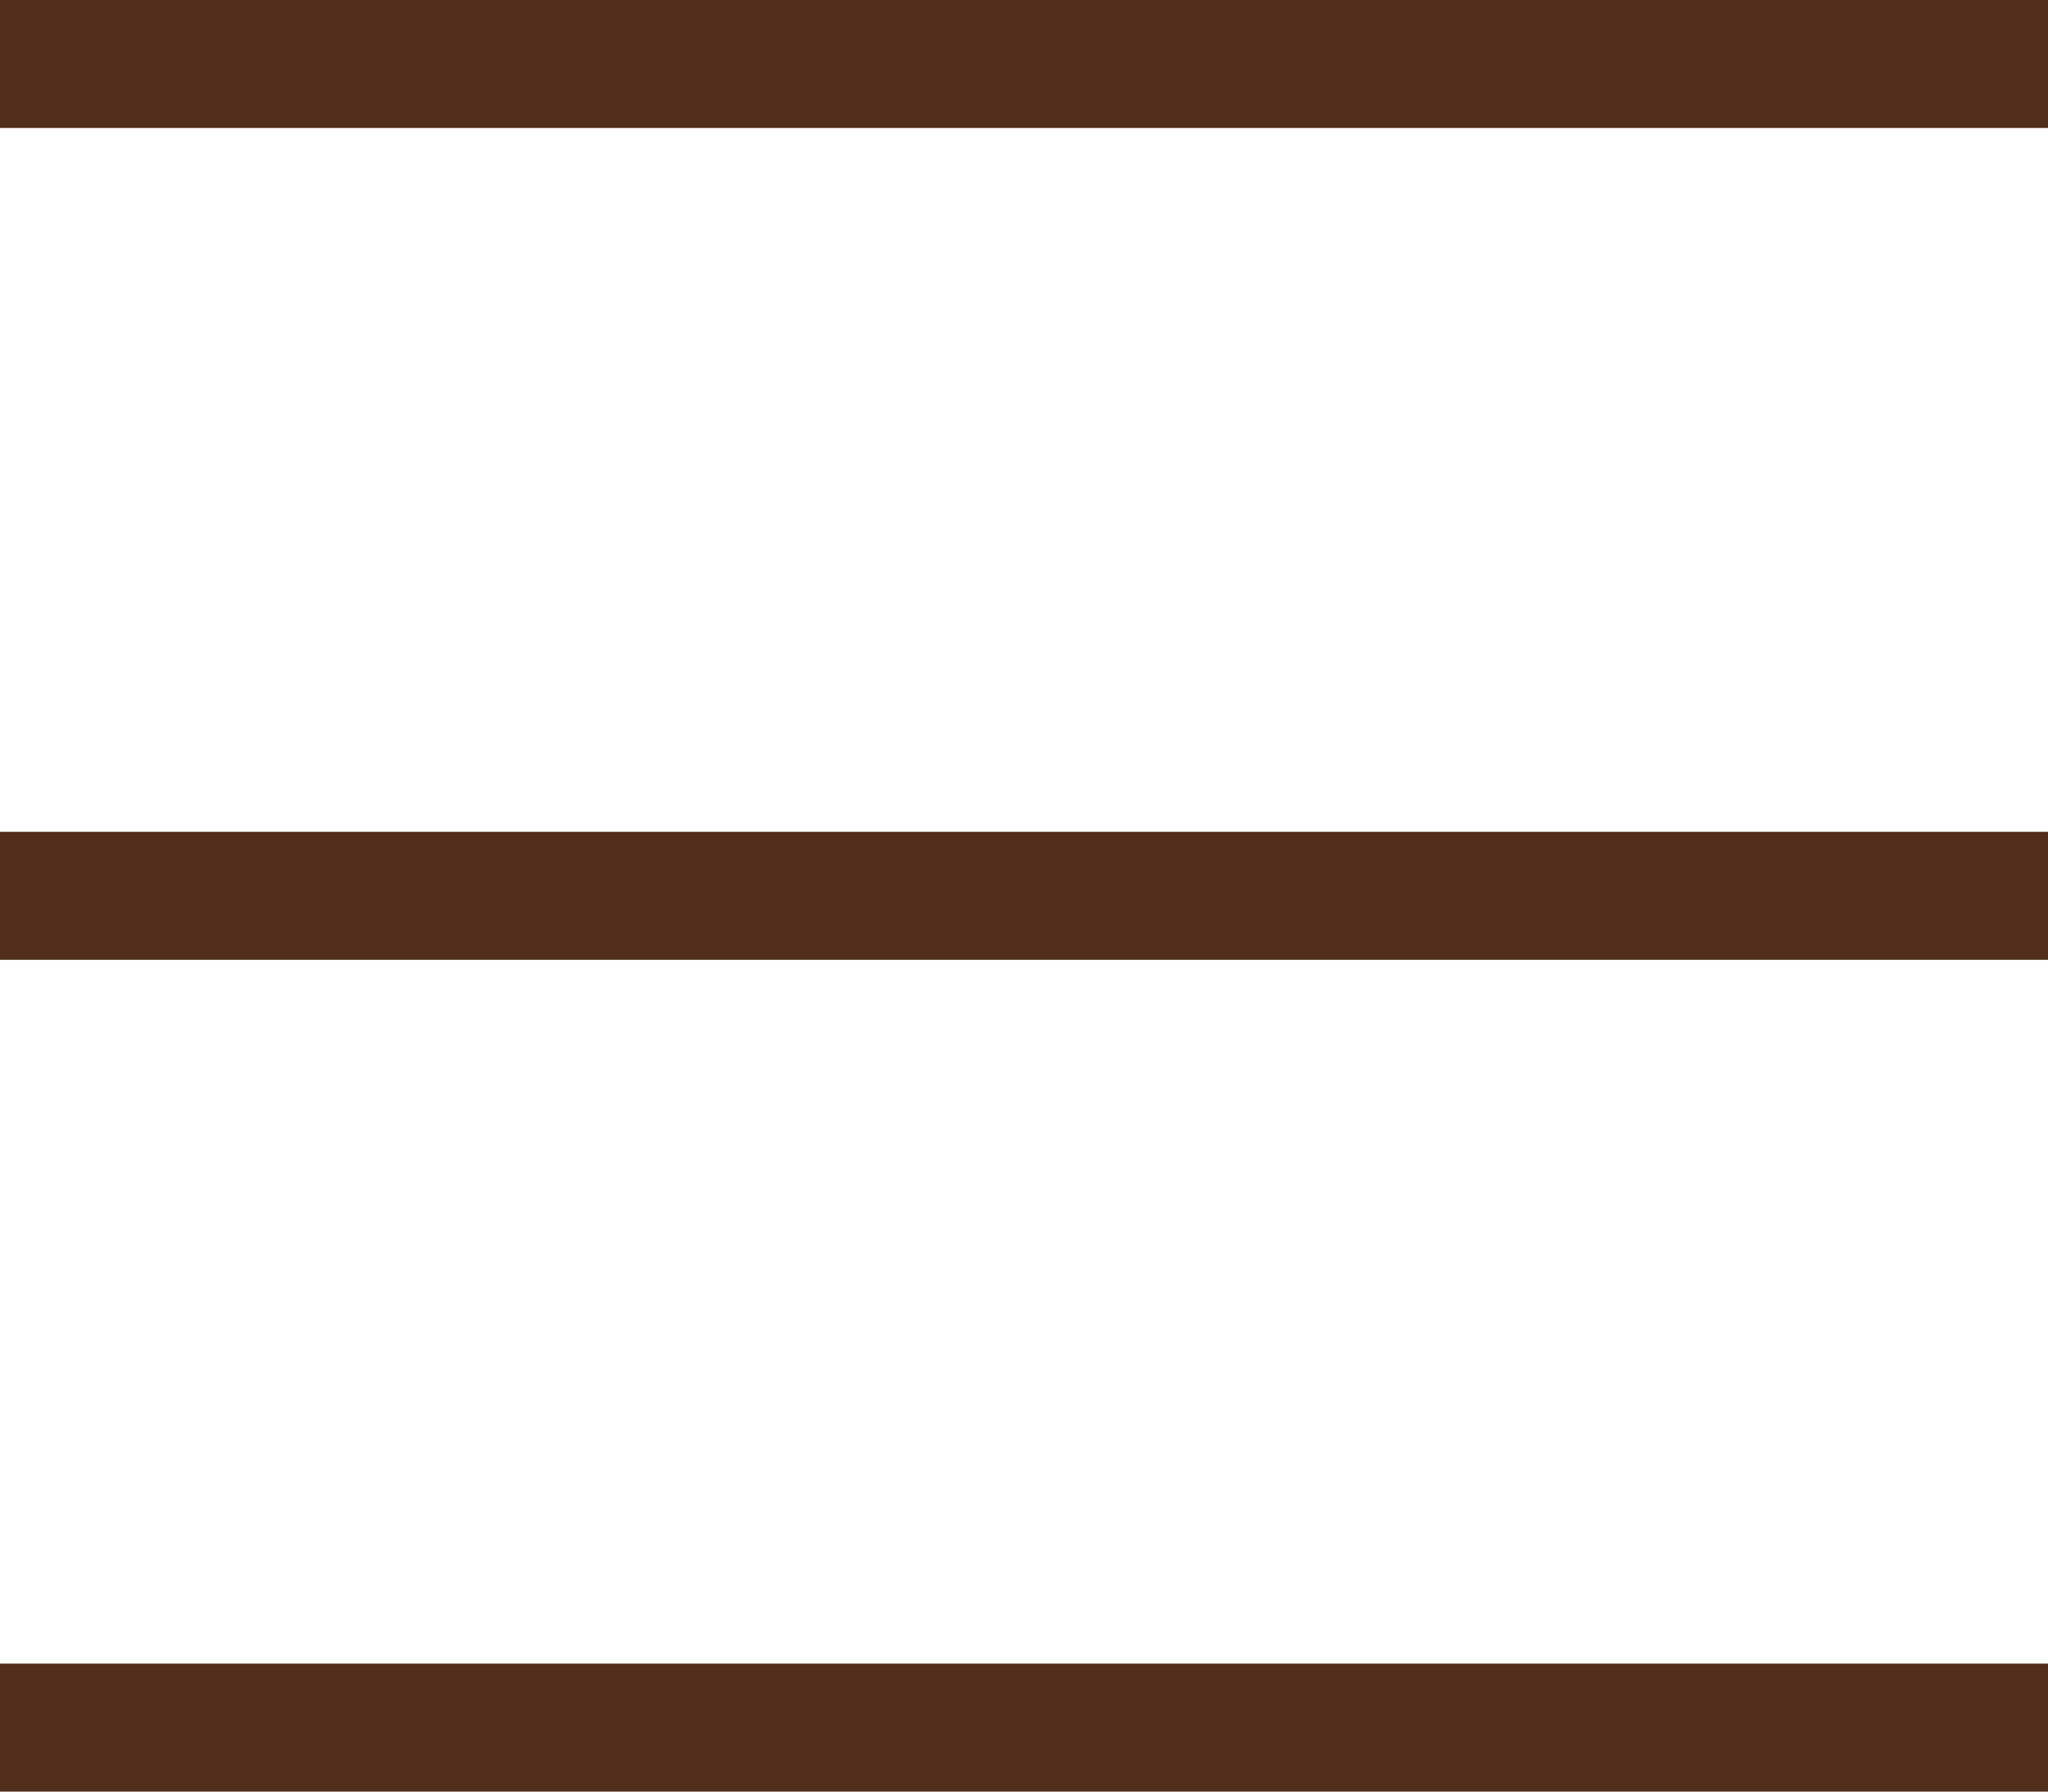 <?xml version="1.0" encoding="UTF-8"?> <svg xmlns="http://www.w3.org/2000/svg" width="32" height="28" viewBox="0 0 32 28" fill="none"> <rect width="32" height="2" fill="#512D1B"></rect> <rect y="13" width="32" height="2" fill="#512D1B"></rect> <rect y="26" width="32" height="2" fill="#512D1B"></rect> </svg> 